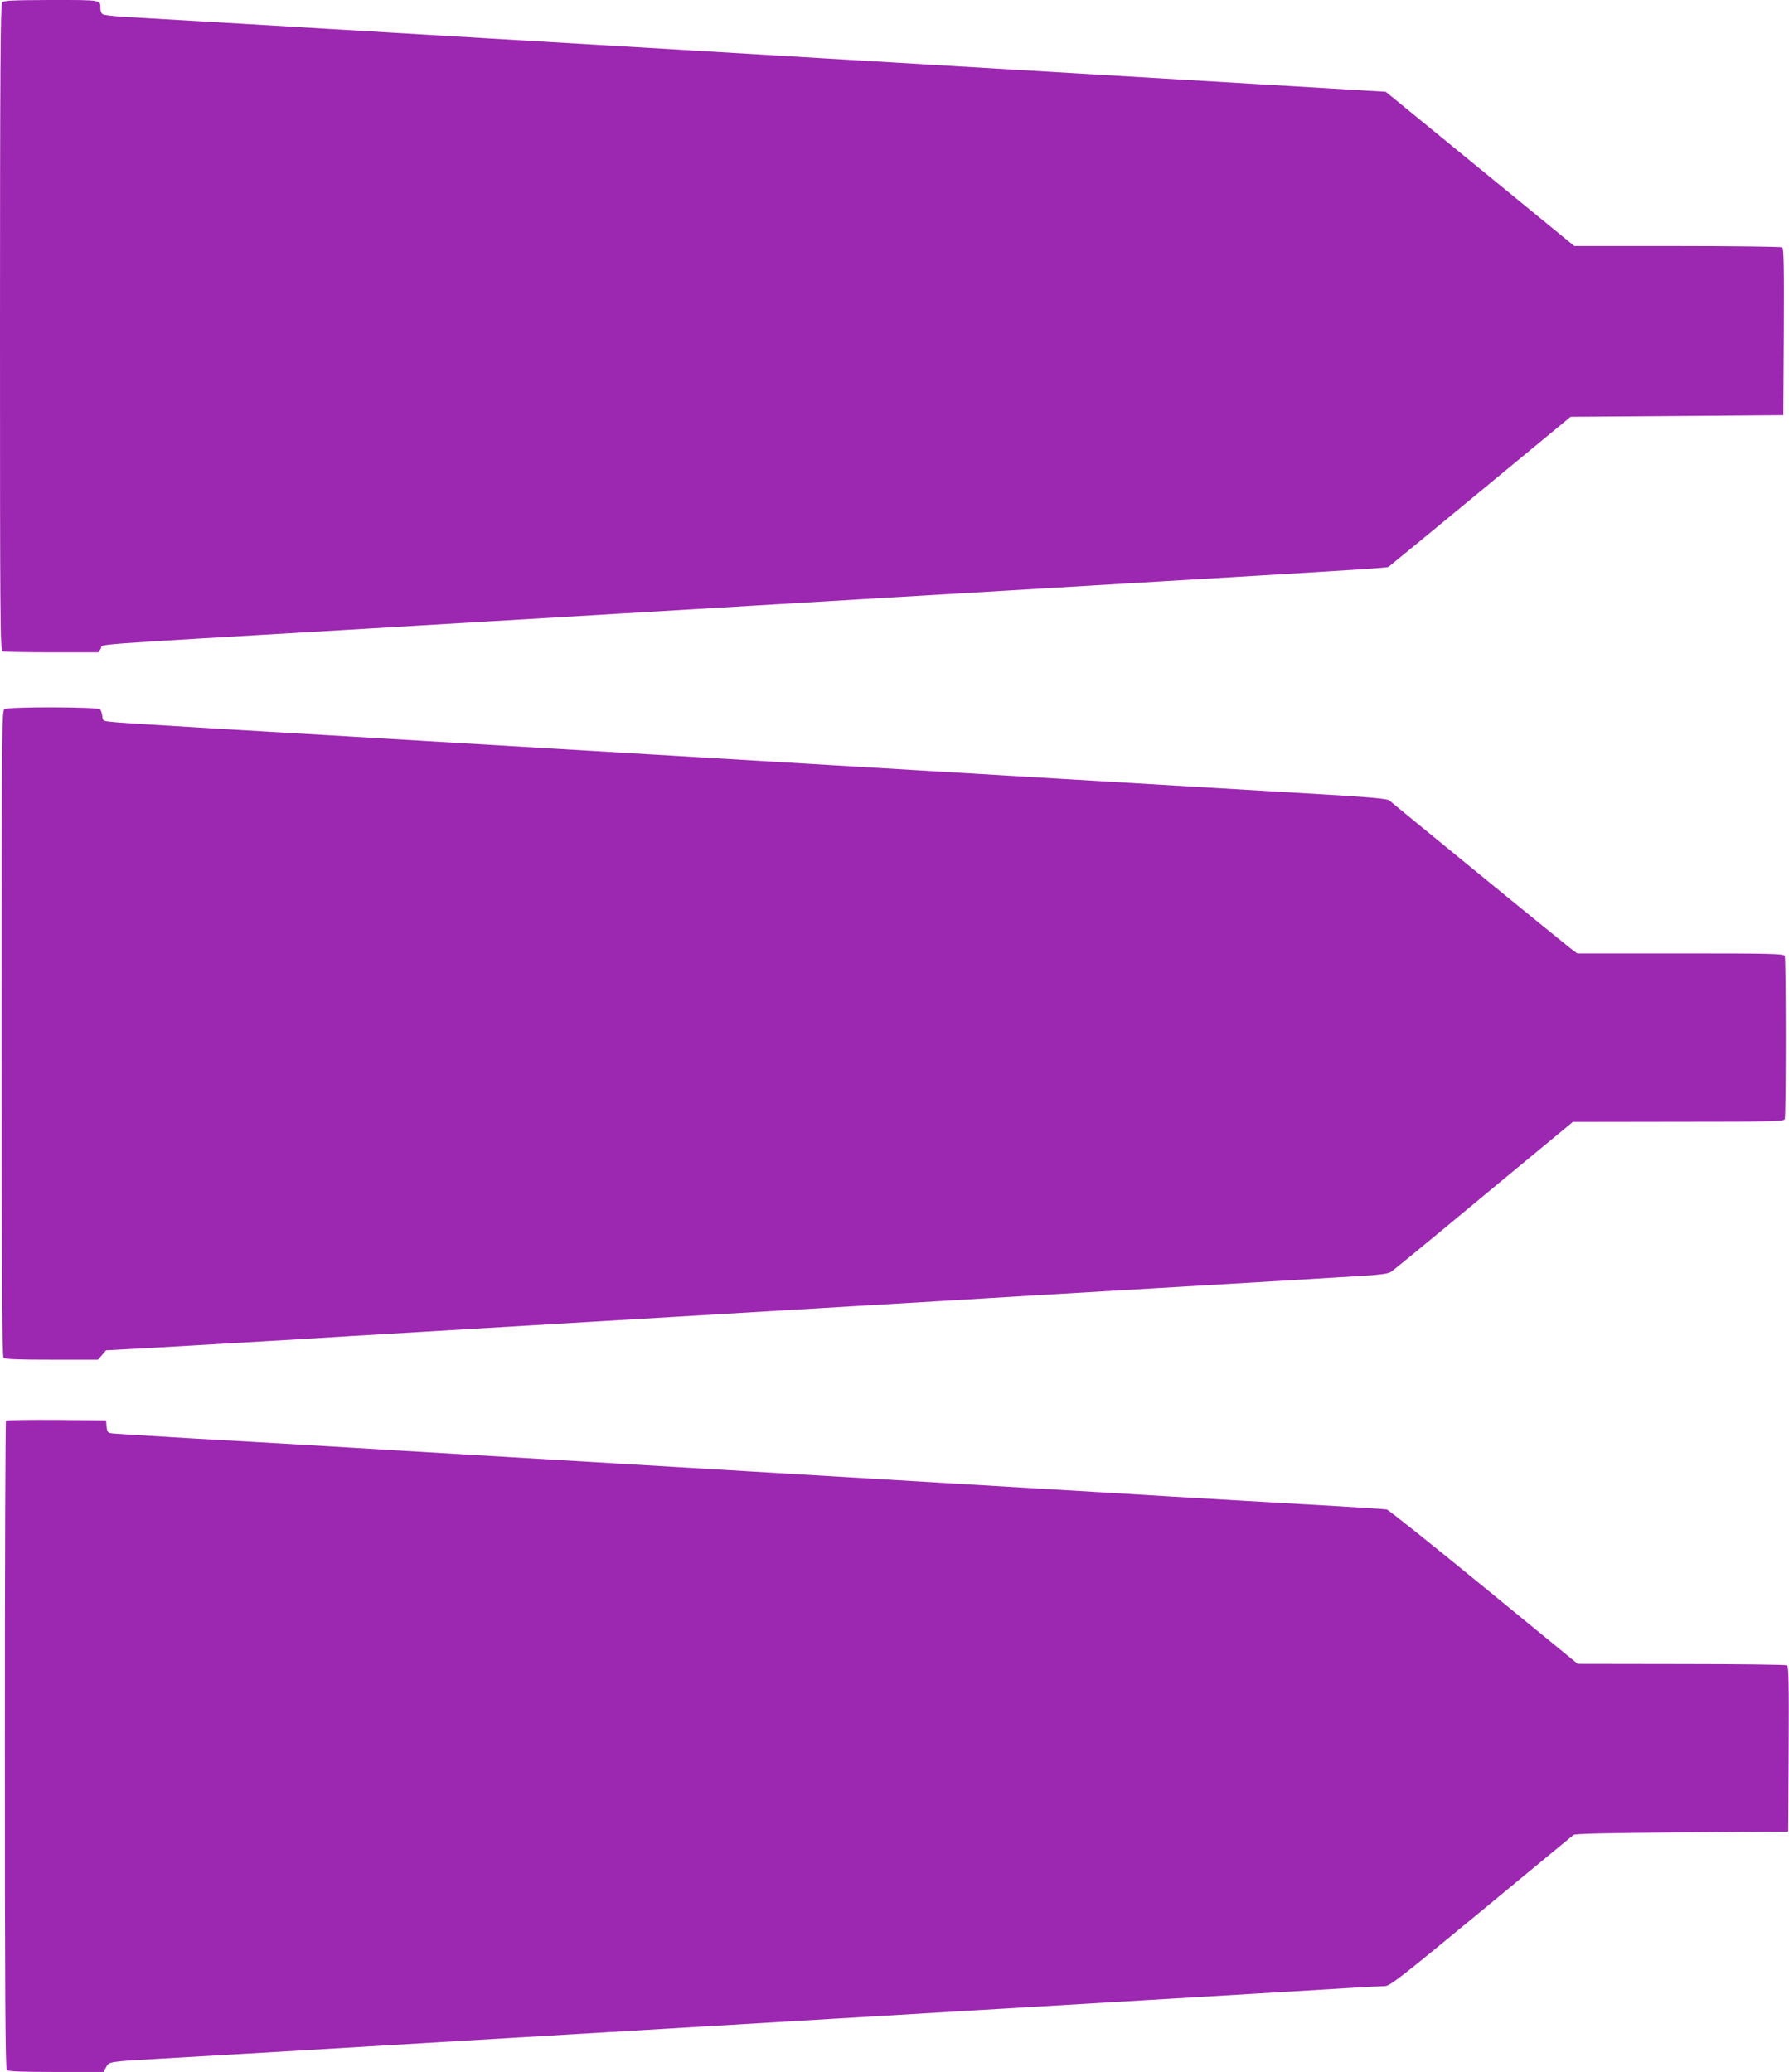<?xml version="1.0" standalone="no"?>
<!DOCTYPE svg PUBLIC "-//W3C//DTD SVG 20010904//EN"
 "http://www.w3.org/TR/2001/REC-SVG-20010904/DTD/svg10.dtd">
<svg version="1.0" xmlns="http://www.w3.org/2000/svg"
 width="1105pt" height="1280pt" viewBox="0 0 1105 1280"
 preserveAspectRatio="xMidYMid meet">
<g transform="translate(0,1280) scale(0.1,-0.1)"
fill="#9c27b0" stroke="none">
<path d="M13 12785 c-10 -11 -13 -427 -13 -2009 0 -1809 1 -1994 16 -2000 9
-3 145 -6 304 -6 l288 0 15 24 c20 29 -162 16 1537 116 190 11 568 34 840 50
272 16 650 39 840 50 190 11 568 34 840 50 272 16 650 39 840 50 190 11 494
29 675 40 182 11 634 38 1005 60 1235 73 1365 82 1376 88 6 4 262 214 568 467
l557 460 657 5 657 5 3 514 c2 405 0 516 -10 523 -7 4 -299 8 -649 8 l-635 0
-535 438 c-294 240 -556 455 -582 476 l-48 39 -137 8 c-75 5 -369 22 -652 39
-283 17 -738 44 -1010 60 -272 16 -650 39 -840 50 -190 11 -568 34 -840 50
-272 16 -648 39 -835 50 -1017 60 -1709 101 -1855 110 -336 20 -1509 90 -1625
96 -66 4 -126 11 -132 17 -7 5 -13 20 -13 32 0 57 13 55 -304 55 -238 -1 -293
-3 -303 -15z"/>
<path d="M28 8419 c-17 -9 -18 -115 -18 -2002 0 -1537 3 -1996 12 -2005 9 -9
89 -12 297 -12 l286 0 25 29 25 29 295 16 c162 9 518 30 790 46 272 17 646 39
830 50 184 11 562 33 840 50 800 48 1129 67 1850 110 371 22 749 44 840 50 91
6 469 28 840 50 371 22 828 49 1015 60 187 12 402 24 477 29 97 6 144 13 160
24 13 8 271 220 573 471 l550 455 651 1 c585 0 652 2 658 16 8 20 8 988 0
1008 -6 14 -72 16 -644 16 l-638 0 -44 33 c-37 28 -1076 877 -1118 913 -11 9
-117 19 -365 34 -193 11 -573 34 -845 50 -272 16 -650 39 -840 50 -190 11
-568 34 -840 50 -272 16 -650 39 -840 50 -190 11 -568 34 -840 50 -272 16
-650 39 -840 50 -190 11 -568 34 -840 50 -272 16 -729 43 -1015 60 -286 17
-556 34 -600 38 -80 7 -80 7 -83 37 -2 17 -8 36 -14 43 -13 15 -563 17 -590 1z"/>
<path d="M37 4023 c-4 -3 -7 -905 -7 -2003 0 -1539 3 -1999 12 -2008 9 -9 90
-12 305 -12 l292 0 16 29 c17 35 22 35 300 51 180 10 1237 72 1860 110 182 11
485 29 675 40 190 11 568 34 840 50 272 16 650 39 840 50 190 11 568 34 840
50 272 16 650 39 840 50 597 35 1339 80 1505 90 88 5 176 10 196 10 33 0 87
42 595 461 307 254 565 467 573 473 10 8 209 12 670 16 l656 5 3 509 c2 401 0
511 -10 518 -7 4 -301 8 -653 8 l-640 1 -580 475 c-319 261 -589 477 -600 479
-11 2 -225 16 -475 30 -250 14 -637 37 -860 50 -223 14 -598 36 -835 50 -236
14 -653 39 -925 55 -272 16 -650 39 -840 50 -190 11 -568 34 -840 50 -272 16
-688 41 -925 55 -236 14 -612 36 -835 50 -223 13 -612 36 -865 50 -253 15
-470 28 -482 31 -17 3 -22 12 -25 42 l-3 37 -306 3 c-168 1 -308 -1 -312 -5z"/>
</g>
</svg>
